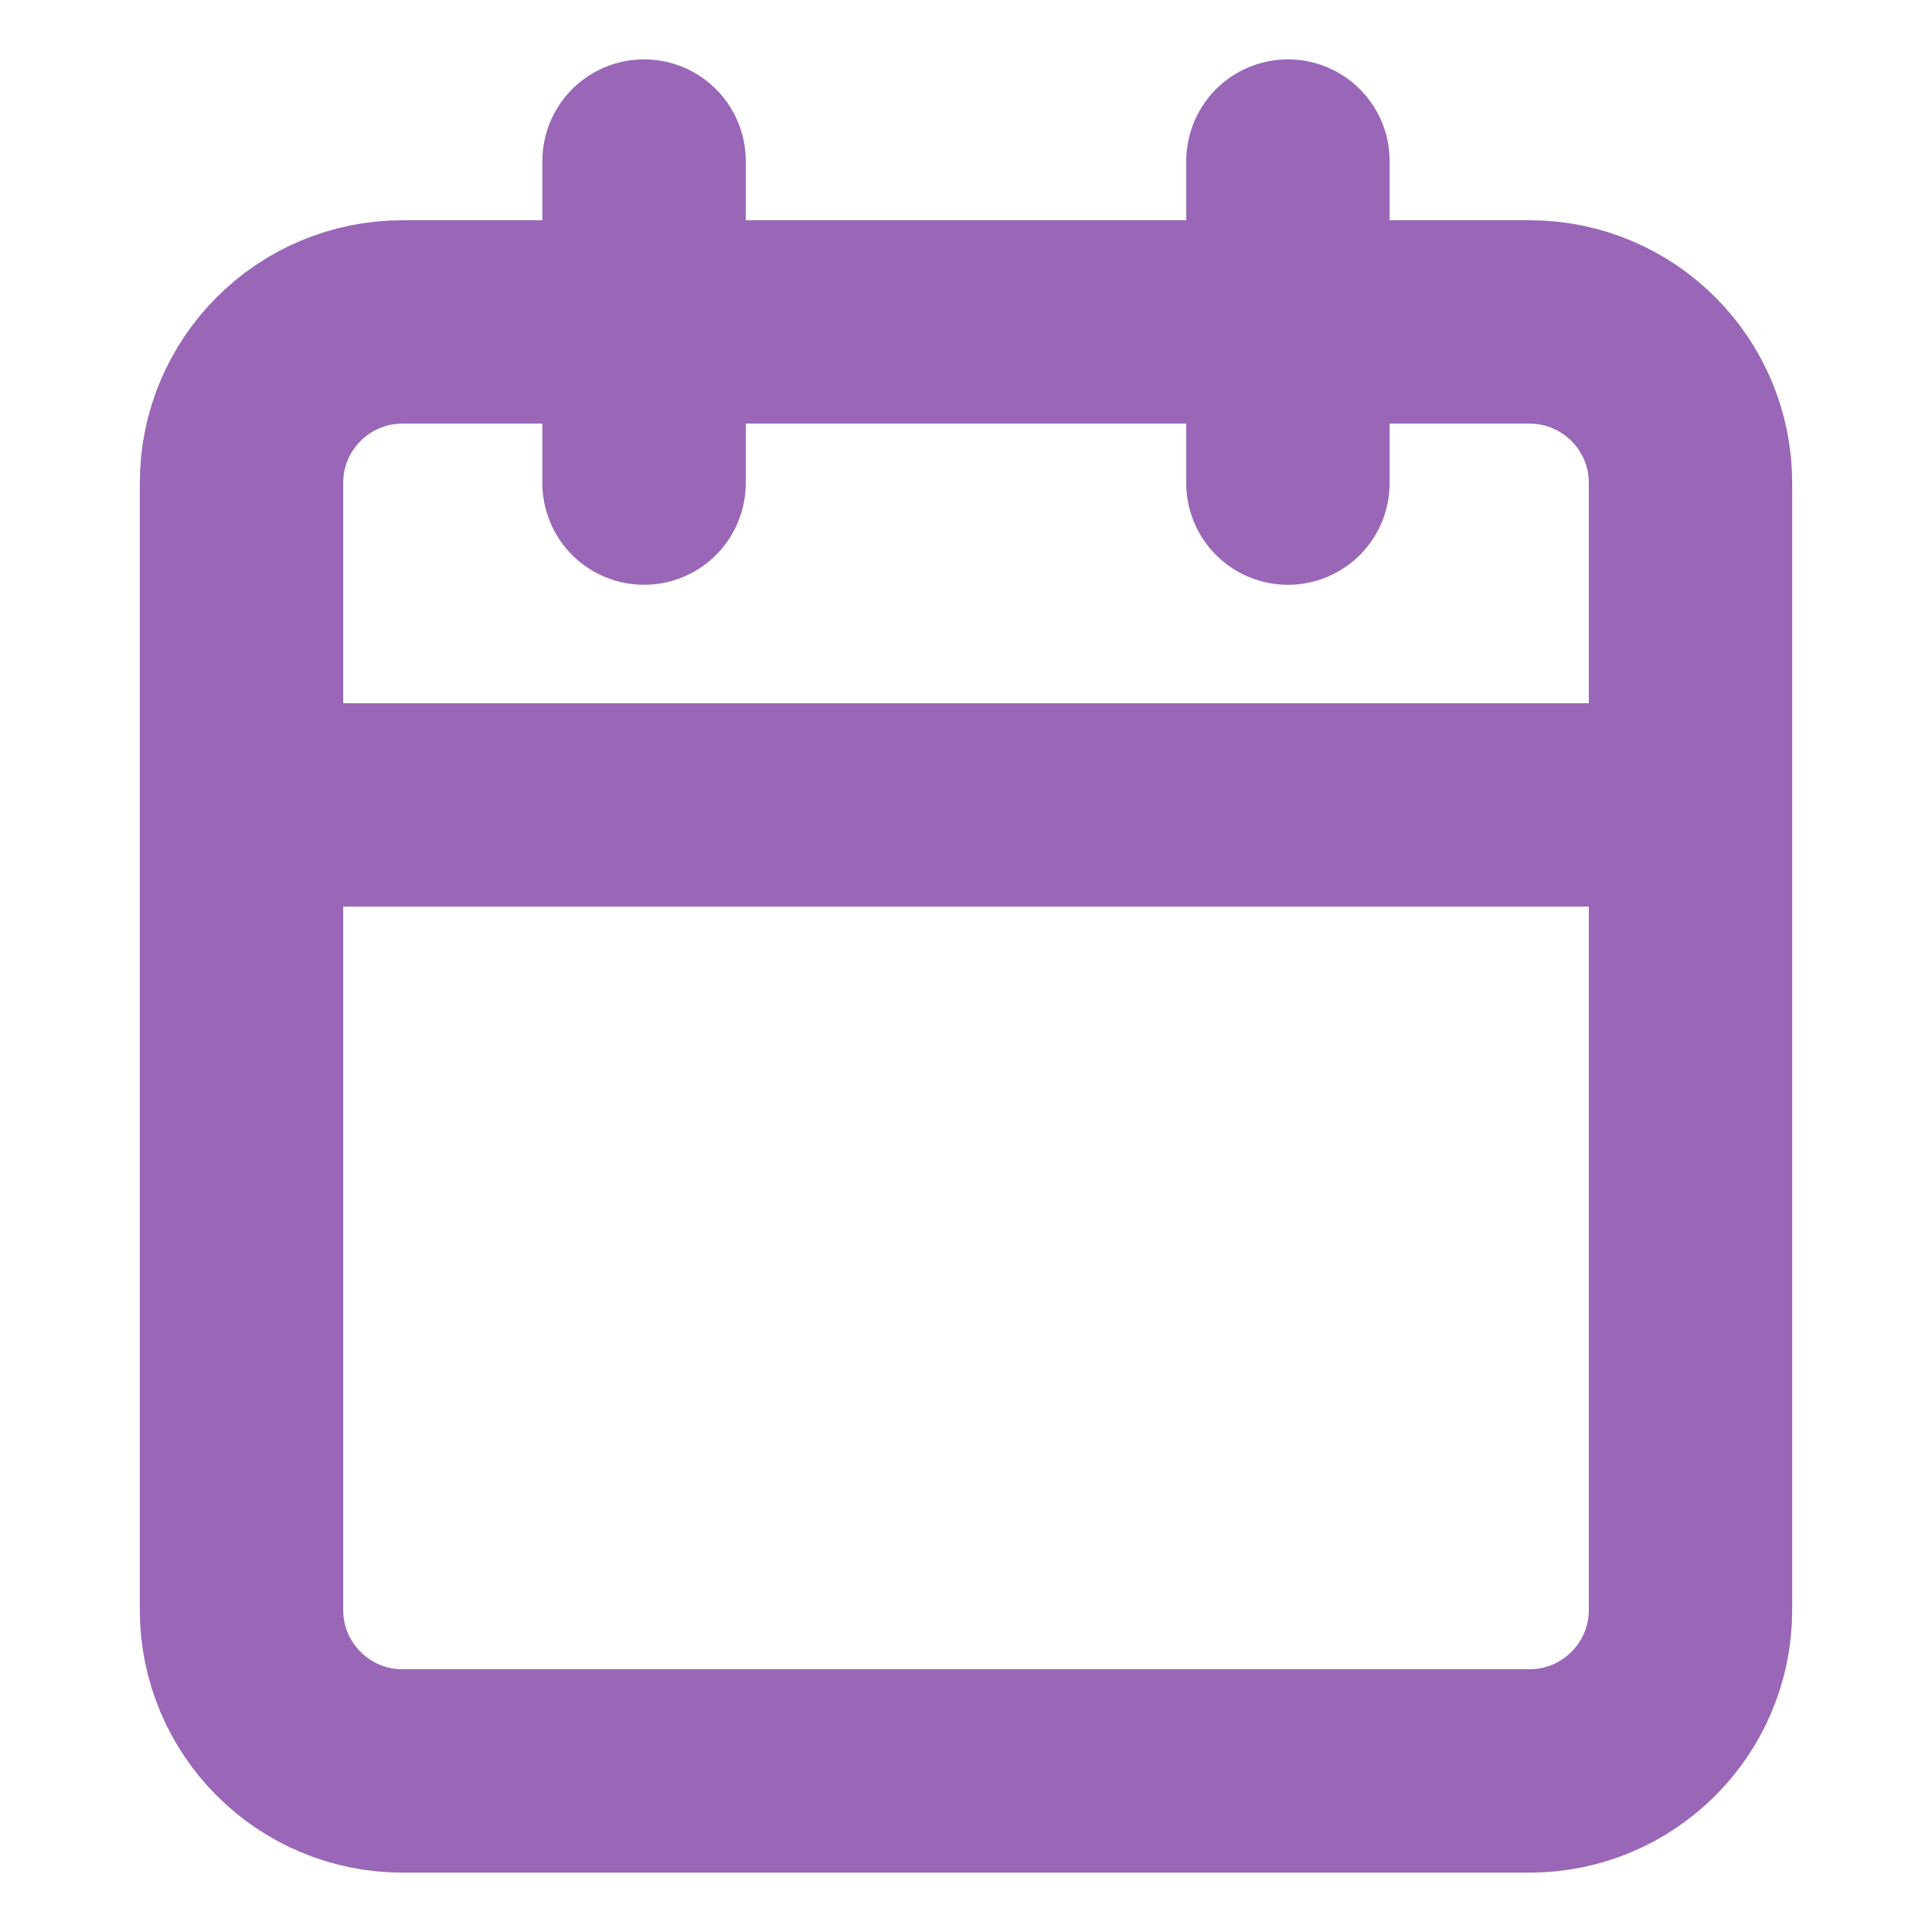 <svg width="19" height="19" viewBox="0 0 19 19" fill="none" xmlns="http://www.w3.org/2000/svg">
<path d="M15.042 3.166H3.958C3.084 3.166 2.375 3.875 2.375 4.749V15.833C2.375 16.707 3.084 17.416 3.958 17.416H15.042C15.916 17.416 16.625 16.707 16.625 15.833V4.749C16.625 3.875 15.916 3.166 15.042 3.166Z" stroke="#9966B8" stroke-width="2" stroke-linecap="round" stroke-linejoin="round"/>
<path d="M12.666 1.584V4.751" stroke="#9966B8" stroke-width="2" stroke-linecap="round" stroke-linejoin="round"/>
<path d="M6.334 1.584V4.751" stroke="#9966B8" stroke-width="2" stroke-linecap="round" stroke-linejoin="round"/>
<path d="M2.375 7.916H16.625" stroke="#9966B8" stroke-width="2" stroke-linecap="round" stroke-linejoin="round"/>
</svg>
